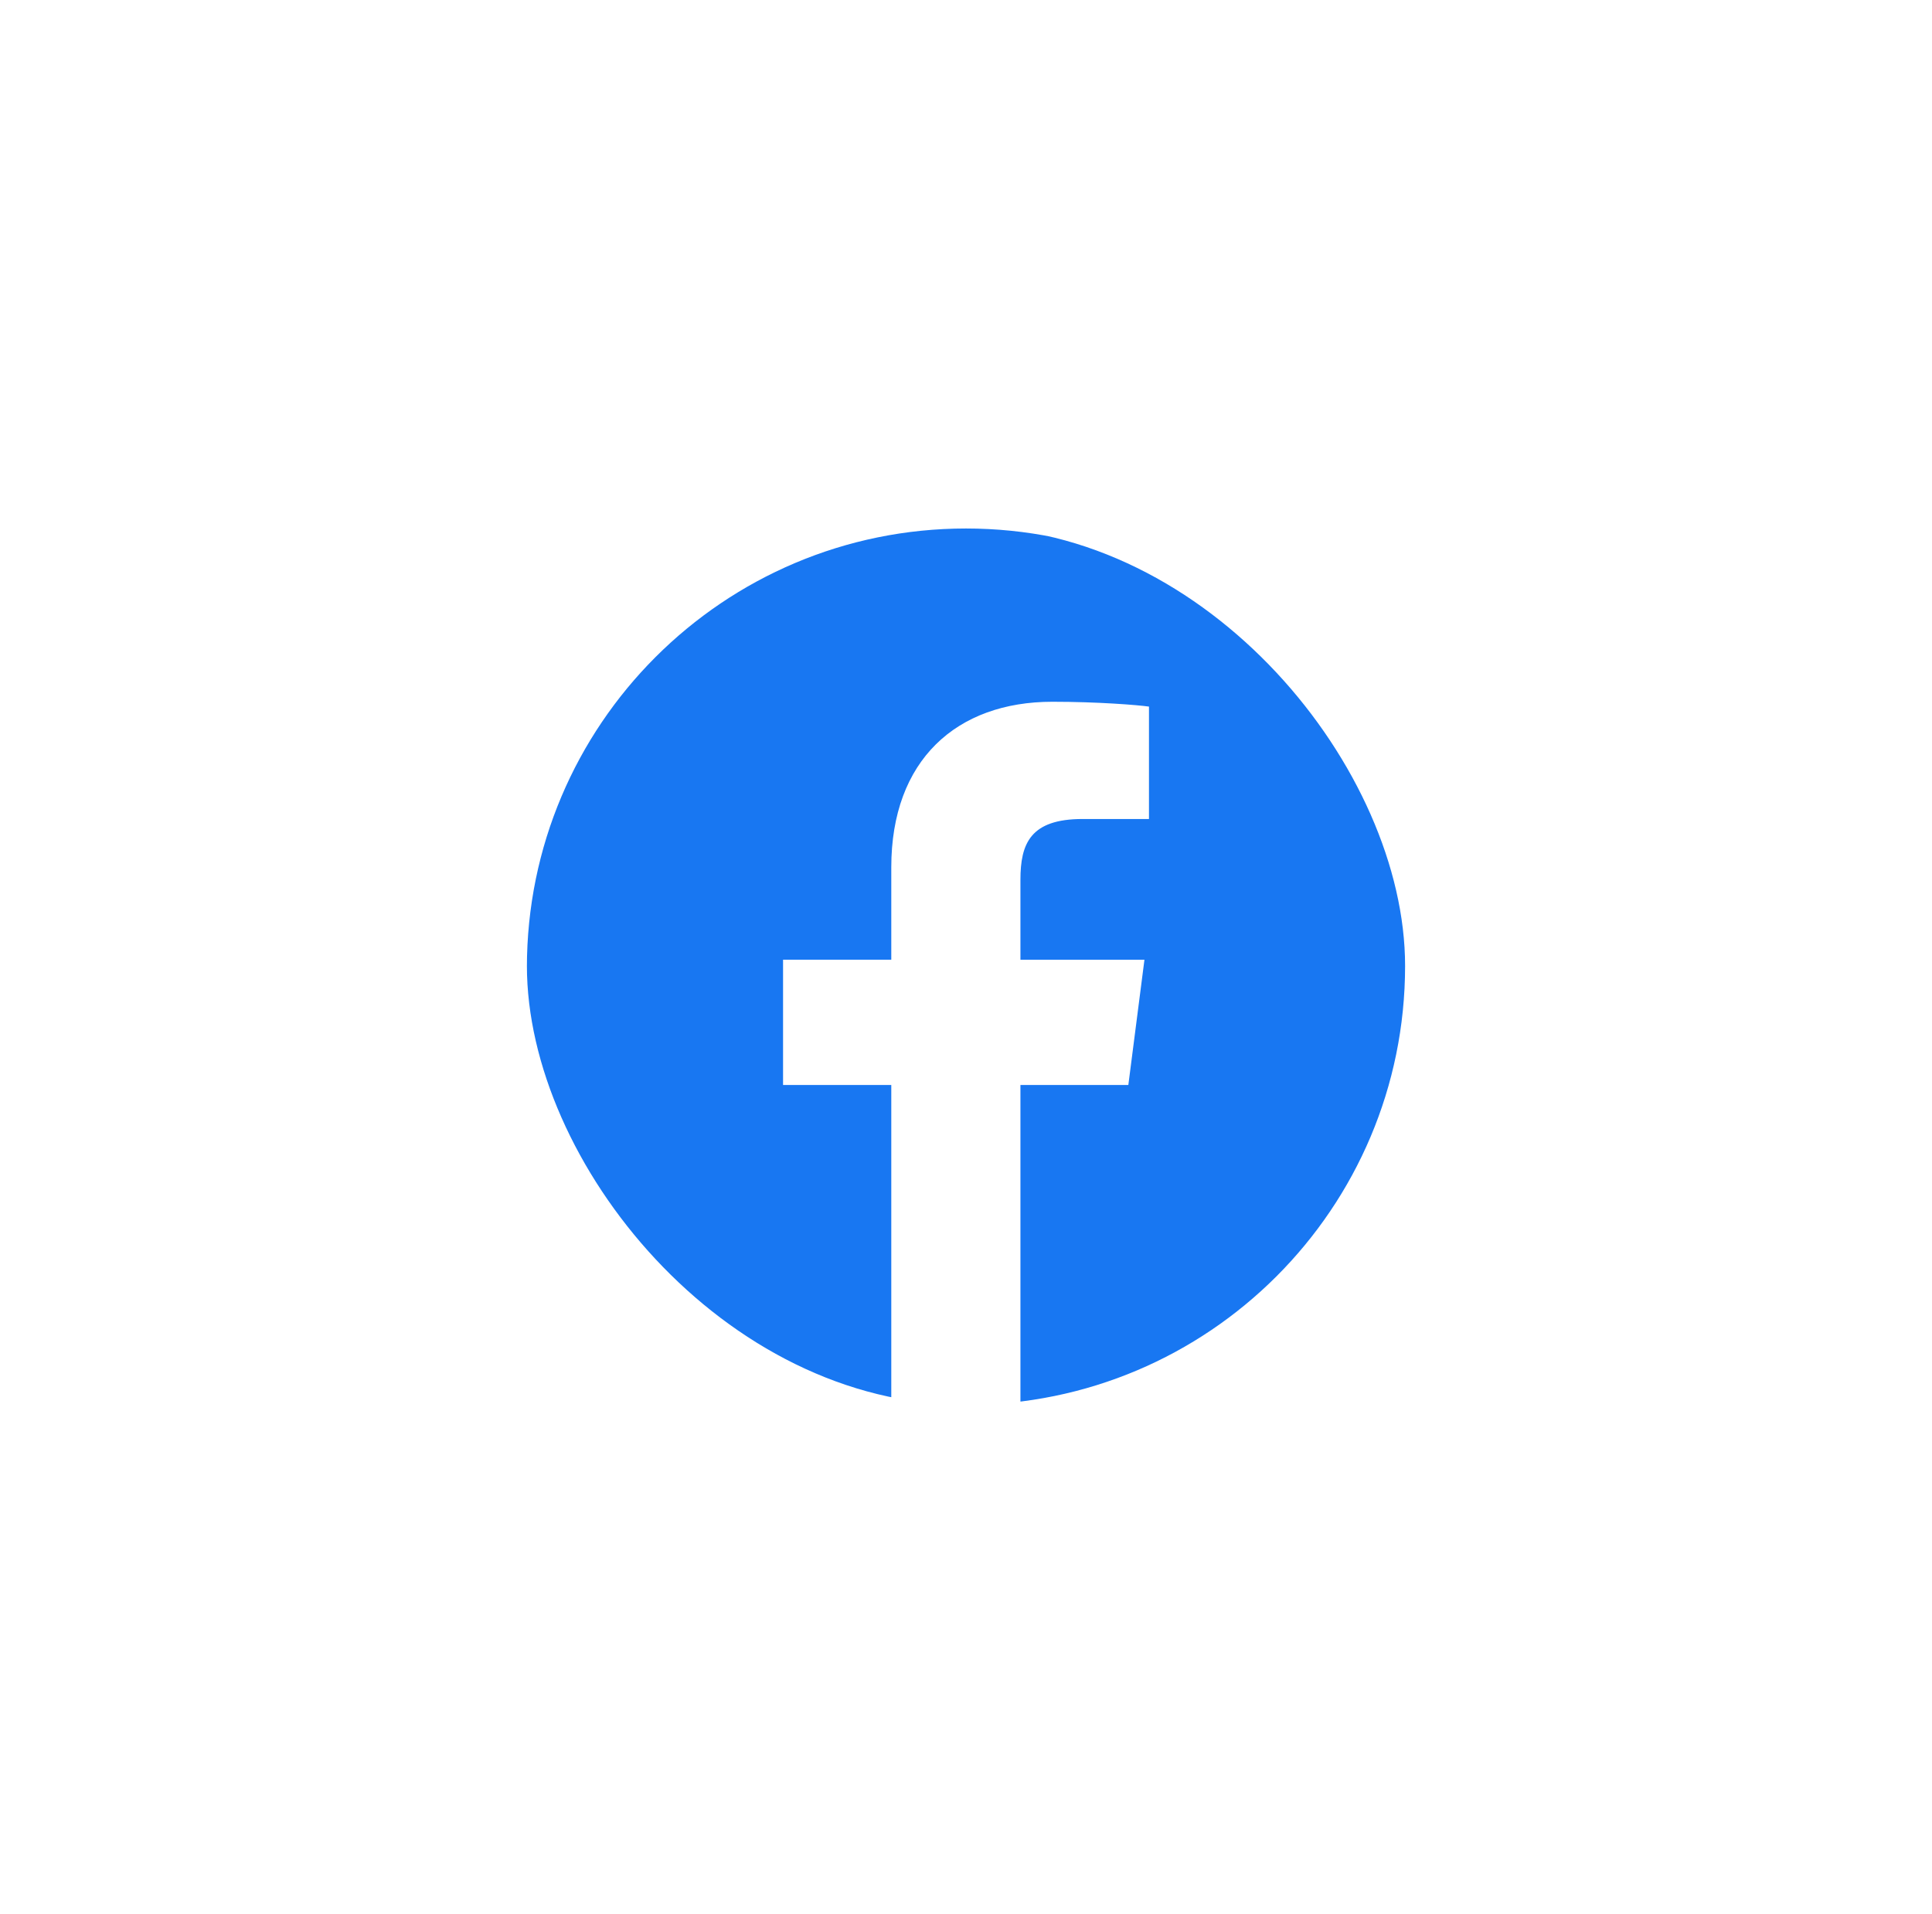 <svg width="110" height="109" viewBox="0 0 110 109" fill="none" xmlns="http://www.w3.org/2000/svg">
<g filter="url(#filter0_d_1477_1458)">
<rect x="7" y="7" width="96" height="95" rx="47.5" fill="white" shape-rendering="crispEdges"/>
<g clip-path="url(#clip0_1477_1458)">
<rect x="30" y="30" width="50" height="50" rx="25" fill="white"/>
<path d="M55 30.094C41.192 30.094 29.999 41.287 29.999 55.095C29.999 67.452 38.965 77.714 50.746 79.734V61.782H44.584V54.648H50.746V49.386C50.746 43.279 54.469 39.96 59.916 39.96C62.52 39.96 64.759 40.143 65.418 40.235V46.636H61.639C58.668 46.636 58.099 48.029 58.099 50.102V54.65H65.16L64.243 61.783H58.099V79.906C70.445 78.381 80.001 67.854 80.001 55.096C80.003 41.287 68.808 30.094 55 30.094Z" fill="#1877F2"/>
</g>
</g>
<defs>
<filter id="filter0_d_1477_1458" x="0.2" y="0.2" width="109.6" height="108.6" filterUnits="userSpaceOnUse" color-interpolation-filters="sRGB">
<feFlood flood-opacity="0" result="BackgroundImageFix"/>
<feColorMatrix in="SourceAlpha" type="matrix" values="0 0 0 0 0 0 0 0 0 0 0 0 0 0 0 0 0 0 127 0" result="hardAlpha"/>
<feOffset/>
<feGaussianBlur stdDeviation="3.4"/>
<feComposite in2="hardAlpha" operator="out"/>
<feColorMatrix type="matrix" values="0 0 0 0 0 0 0 0 0 0 0 0 0 0 0 0 0 0 0.15 0"/>
<feBlend mode="normal" in2="BackgroundImageFix" result="effect1_dropShadow_1477_1458"/>
<feBlend mode="normal" in="SourceGraphic" in2="effect1_dropShadow_1477_1458" result="shape"/>
</filter>
<clipPath id="clip0_1477_1458">
<rect x="30" y="30" width="50" height="50" rx="25" fill="white"/>
</clipPath>
</defs>
</svg>
